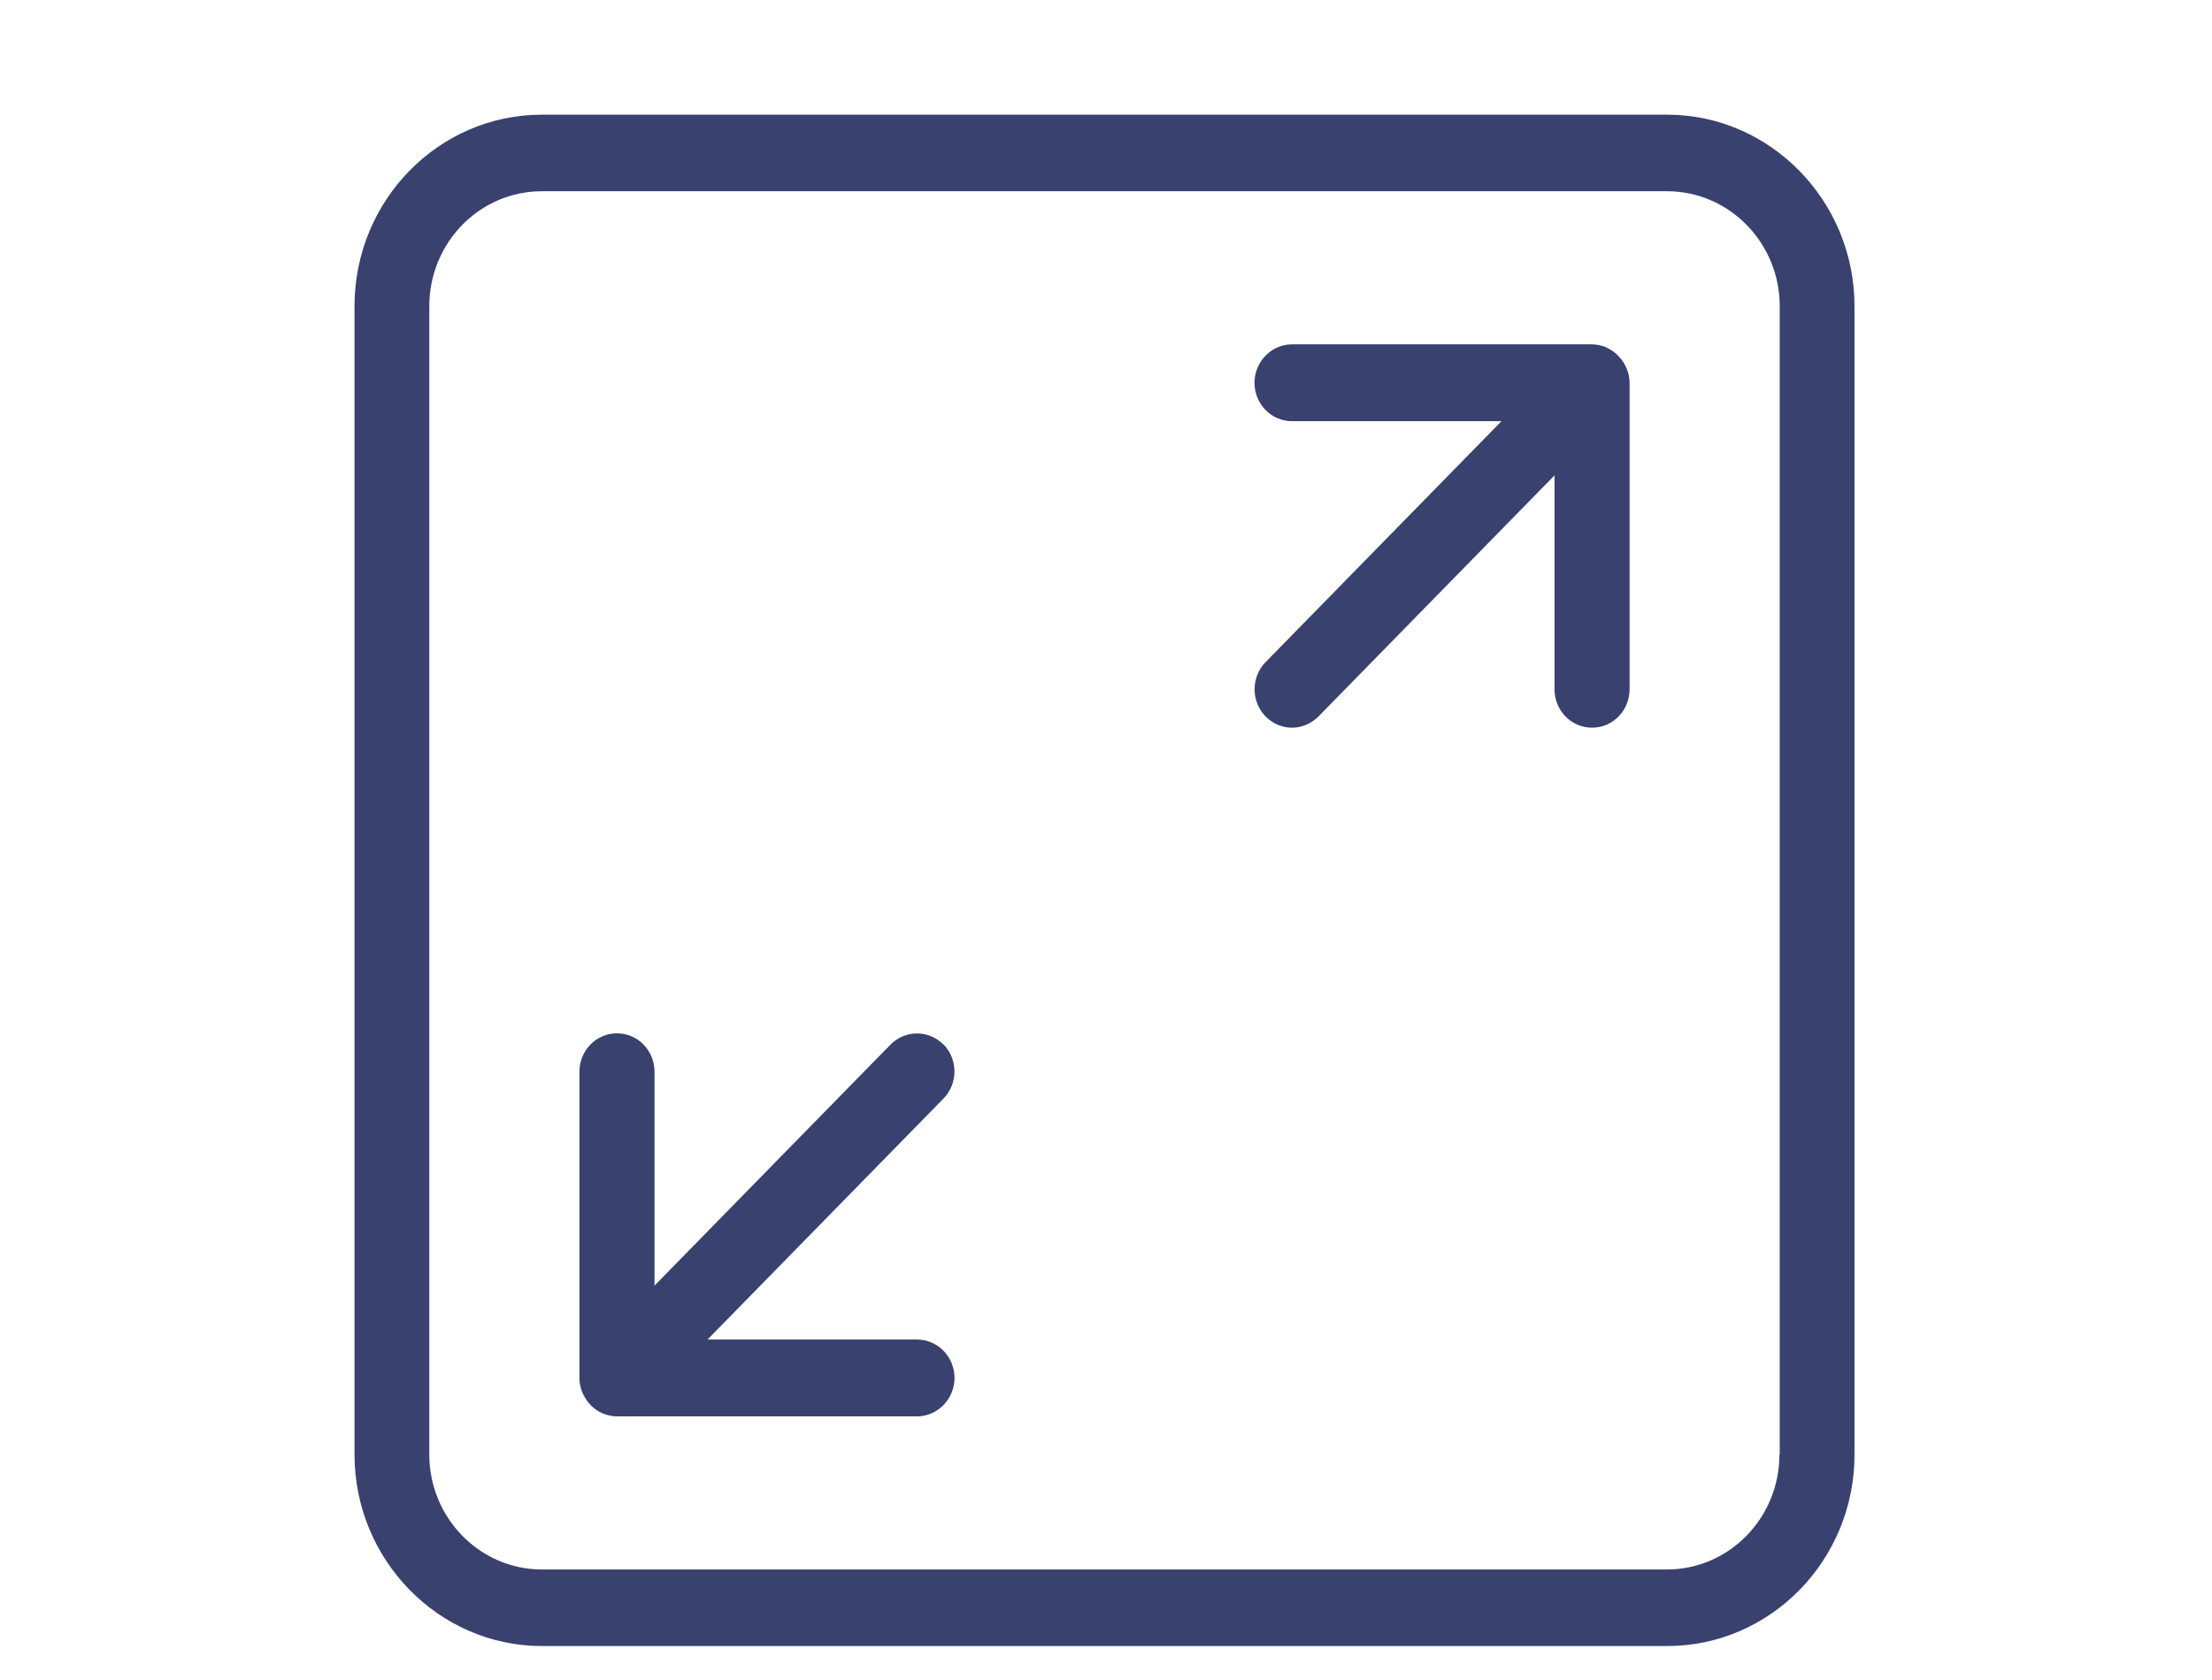 <?xml version="1.0" encoding="UTF-8"?>
<svg id="Layer_1" data-name="Layer 1" xmlns="http://www.w3.org/2000/svg" viewBox="0 0 74.25 56.4">
  <defs>
    <style>
      .cls-1 {
        fill: #39416f;
      }
    </style>
  </defs>
  <path class="cls-1" d="M31.67,35.07c-.49-.5-1.29-.5-1.78,0l-7.92,8.09v-7.18c0-.71-.56-1.29-1.26-1.29s-1.26.58-1.26,1.29v10.28c0,.17.03.33.1.49.13.31.37.57.68.7.15.06.31.1.48.1h10.07c.69,0,1.26-.58,1.26-1.29s-.56-1.29-1.26-1.29h-7.03l7.92-8.09c.49-.5.49-1.32,0-1.82Z"/>
  <path class="cls-1" d="M53.92,11.66c-.15-.06-.32-.1-.48-.1h-10.07c-.69,0-1.26.58-1.26,1.29s.56,1.29,1.26,1.29h7.03l-7.92,8.09c-.49.5-.49,1.32,0,1.82.24.25.57.38.89.38s.64-.13.89-.38l7.92-8.09v7.18c0,.71.56,1.29,1.26,1.29s1.26-.58,1.26-1.29v-10.28c0-.17-.03-.33-.1-.49-.13-.31-.37-.57-.68-.7Z"/>
  <path class="cls-1" d="M55.96,3.85H18.19c-3.47,0-6.29,2.88-6.29,6.43v38.55c0,3.54,2.83,6.43,6.29,6.43h37.77c3.47,0,6.29-2.88,6.29-6.43V10.28c0-3.54-2.83-6.43-6.29-6.43ZM59.73,48.83c0,2.13-1.69,3.86-3.78,3.86H18.19c-2.08,0-3.78-1.73-3.78-3.86V10.28c0-2.13,1.69-3.86,3.78-3.86h37.77c2.08,0,3.78,1.73,3.78,3.86v38.55Z"/>
</svg>